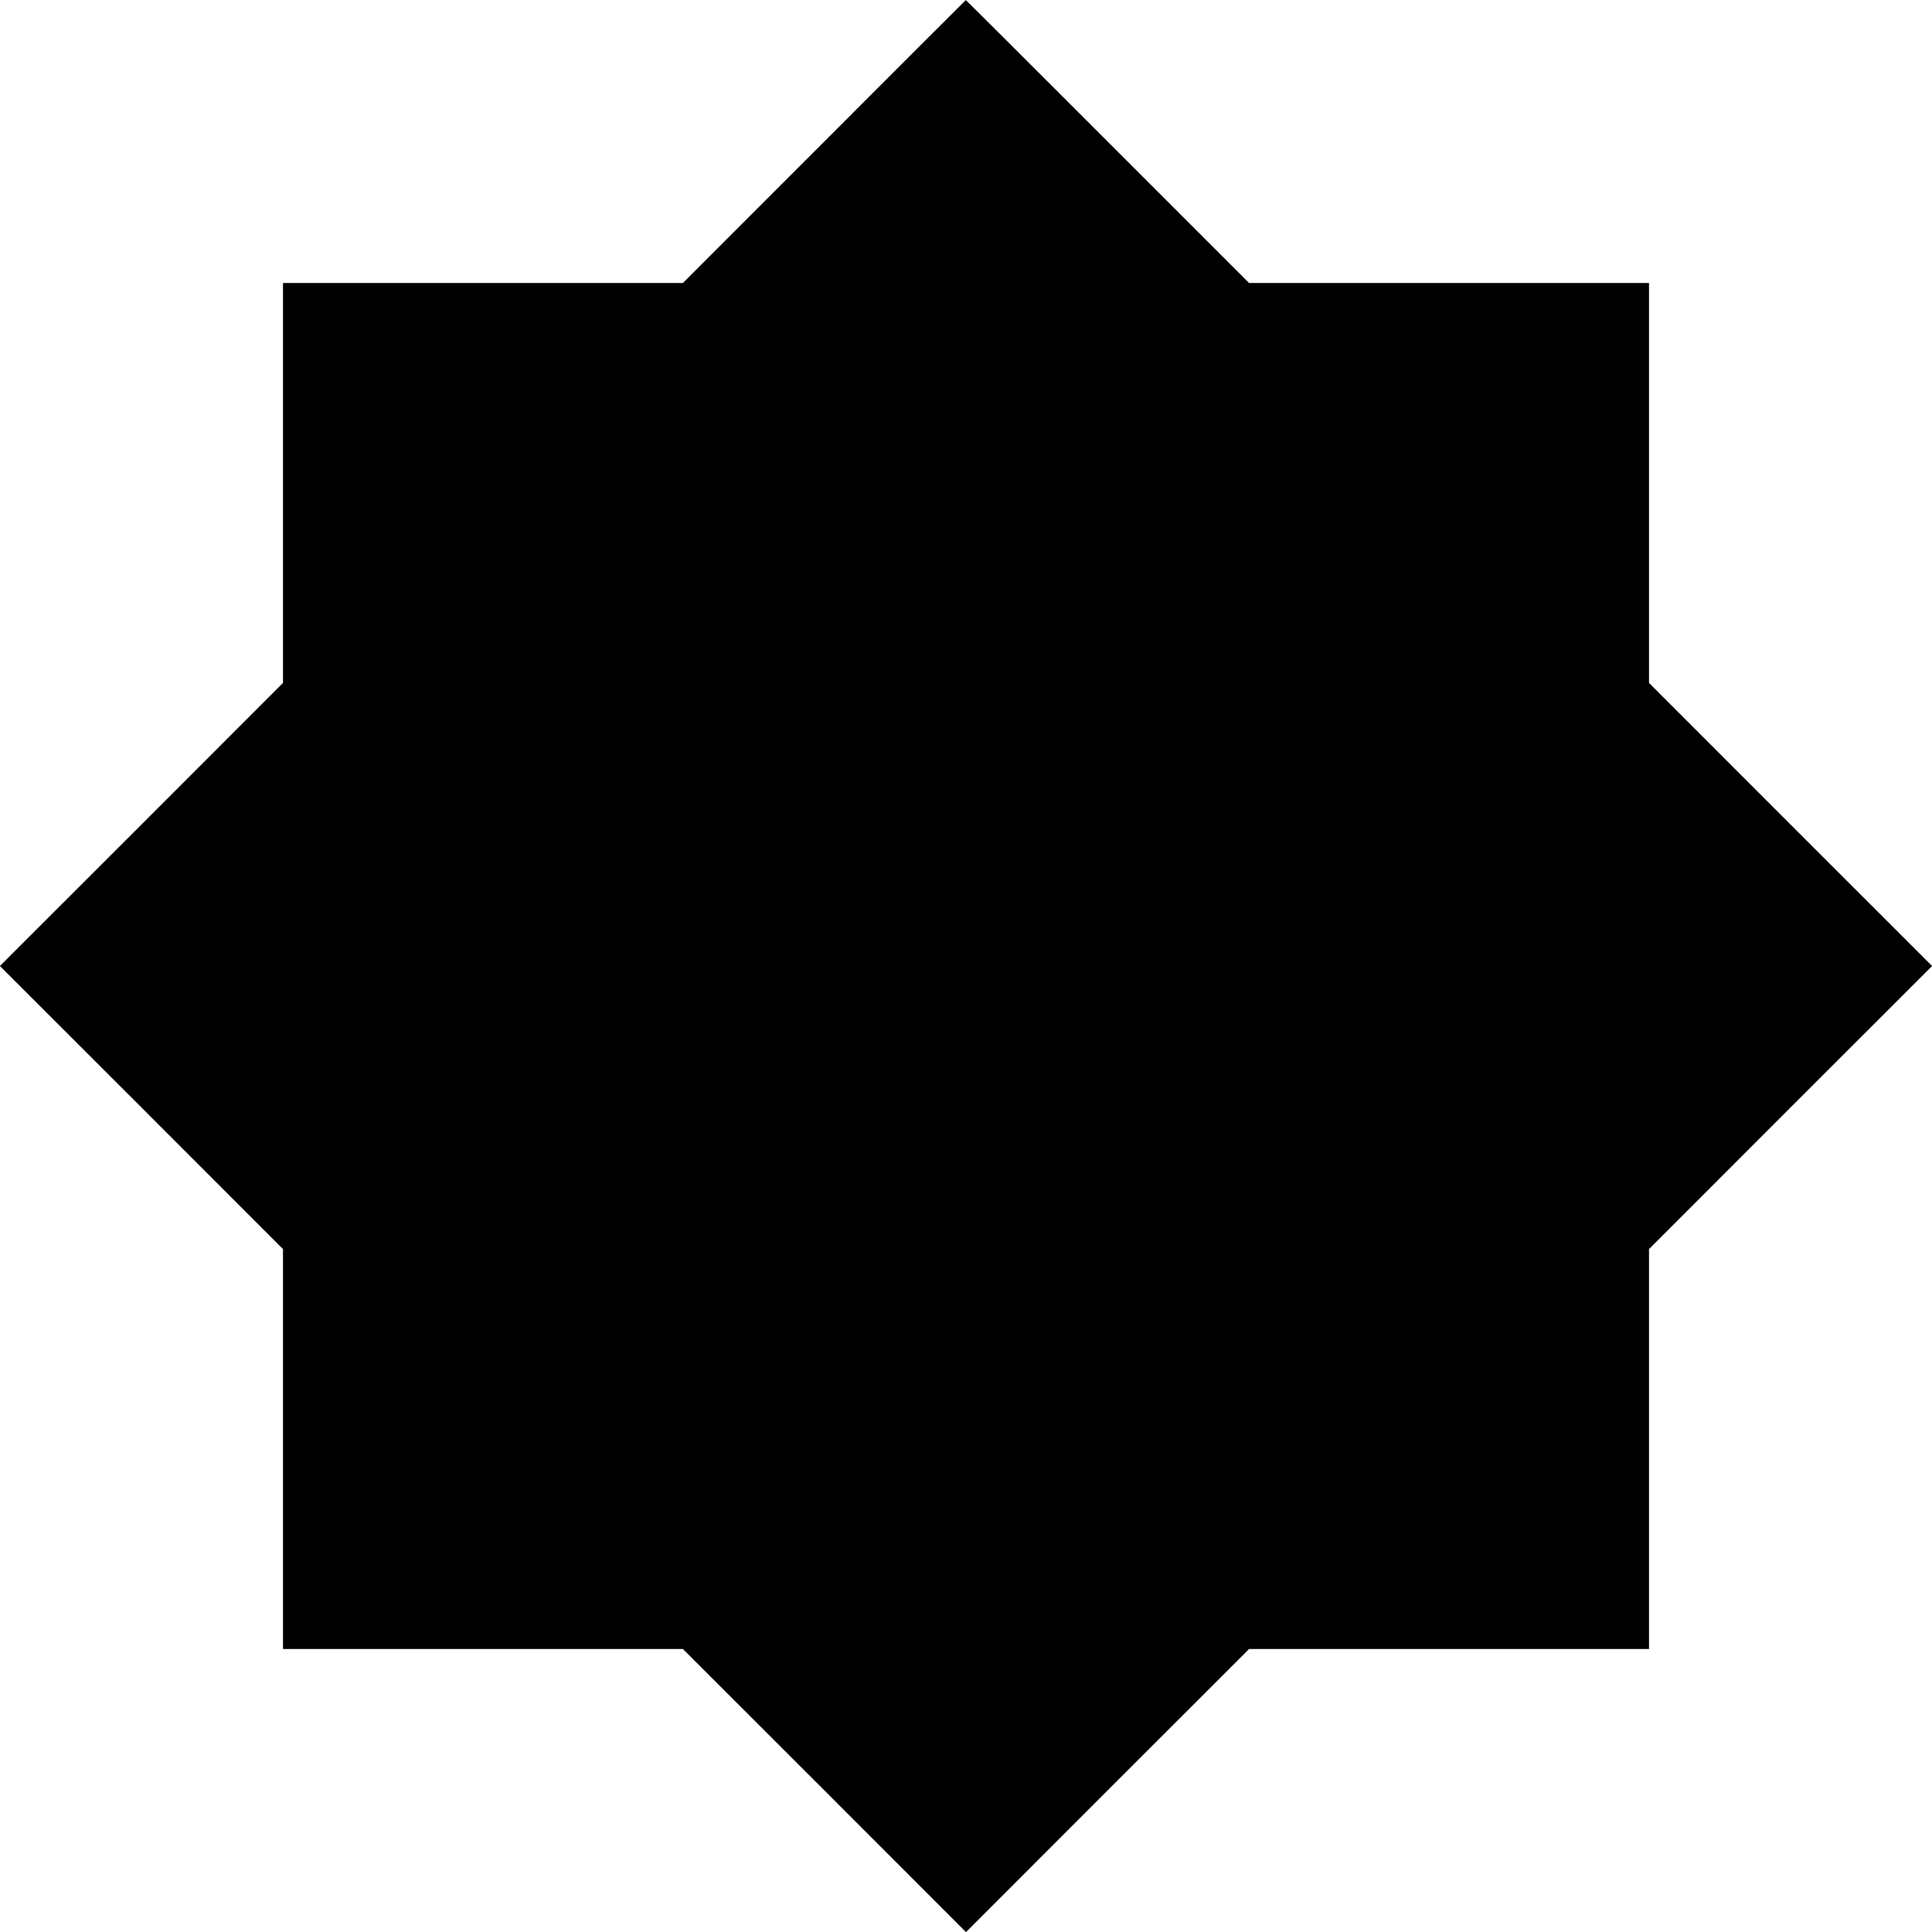 <?xml version="1.0" standalone="no"?>
<!DOCTYPE svg PUBLIC "-//W3C//DTD SVG 20010904//EN"
 "http://www.w3.org/TR/2001/REC-SVG-20010904/DTD/svg10.dtd">
<svg version="1.0" xmlns="http://www.w3.org/2000/svg"
 width="2014pt" height="2014pt" viewBox="0 0 2014 2014"
 preserveAspectRatio="xMidYMid meet">
<g transform="translate(0,2014) scale(0.1,-0.1)"
fill="#000000" stroke="none">
<path d="M8592 18664 l-1473 -1474 -2084 0 -2085 0 0 -2085 0 -2084 -1475
-1476 -1476 -1475 1476 -1475 1475 -1476 0 -2084 0 -2085 2085 0 2084 0 1476
-1475 1475 -1476 1475 1476 1476 1475 2085 0 2084 0 0 2085 0 2084 1475 1476
1476 1475 -1476 1475 -1475 1476 0 2084 0 2085 -2085 0 -2084 0 -1475 1475
c-811 811 -1476 1475 -1478 1474 -2 0 -666 -664 -1476 -1475z"/>
</g>
</svg>
